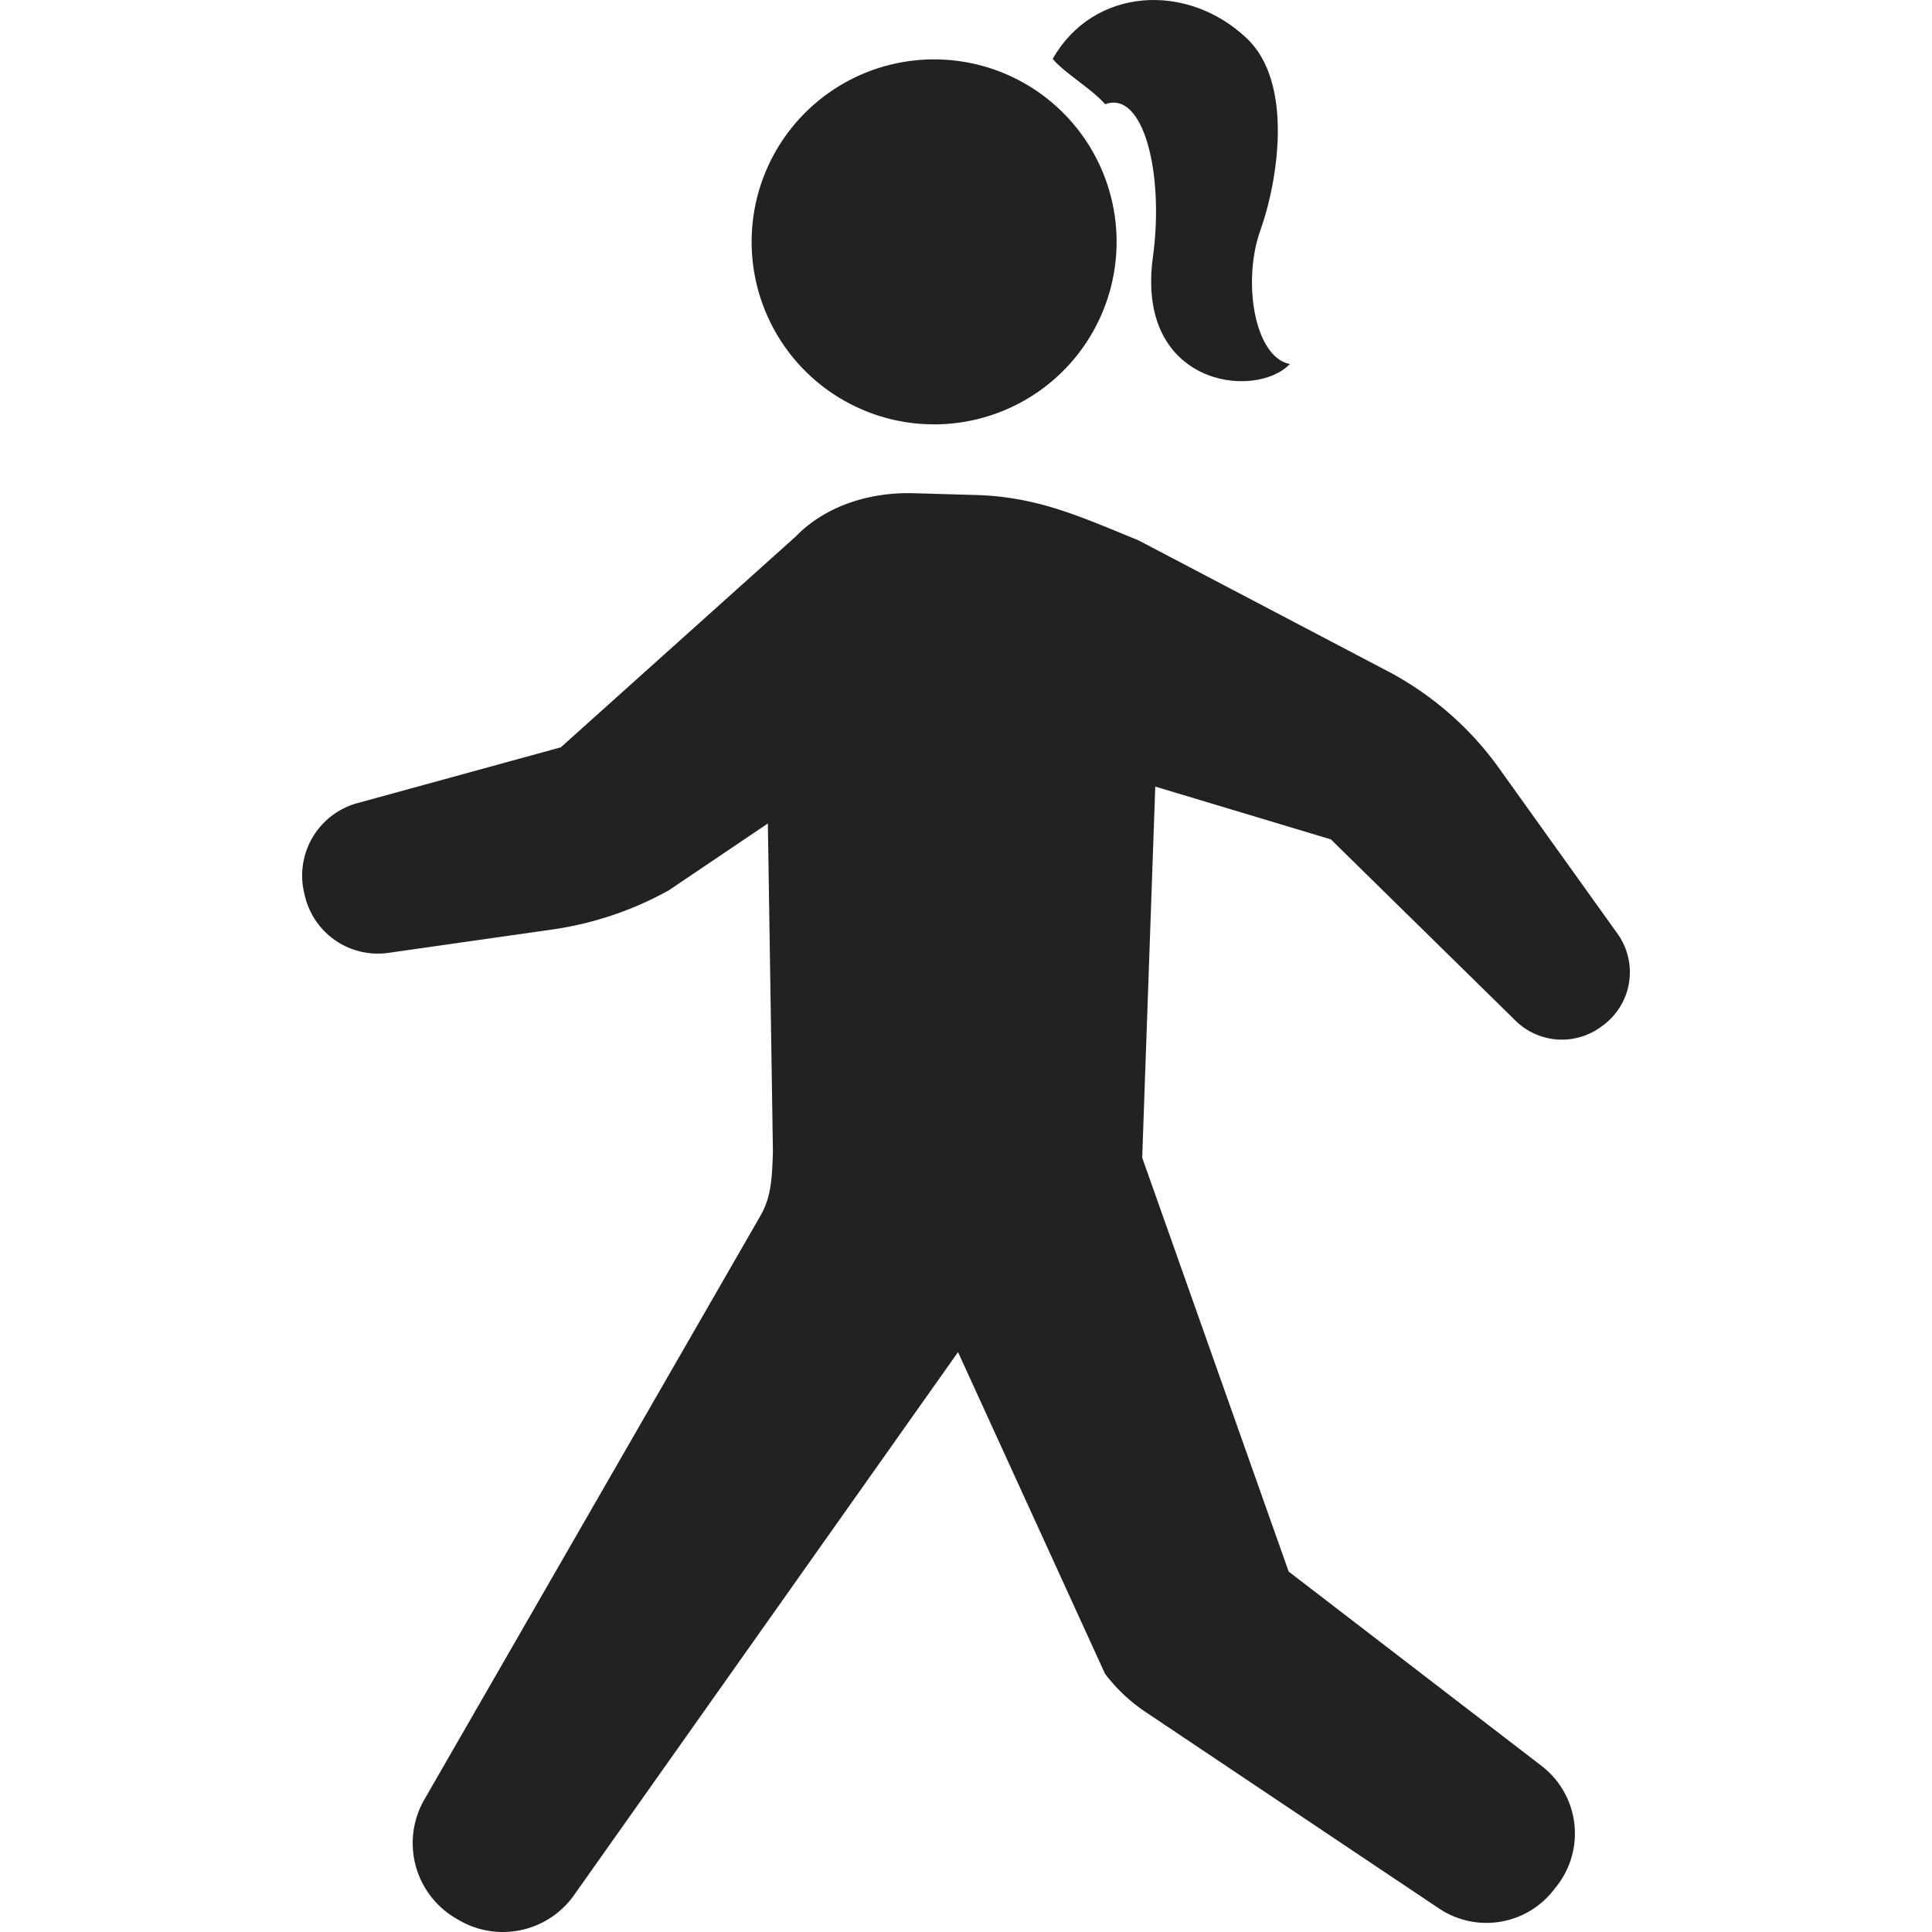 <svg xmlns="http://www.w3.org/2000/svg" width="600" height="600" viewBox="0 0 600 600">
  <g id="グループ_2020" data-name="グループ 2020" transform="translate(1365 1417)">
    <rect id="長方形_951" data-name="長方形 951" width="600" height="600" transform="translate(-1365 -1417)" fill="none"/>
    <g id="ウォーキングのフリー素材4" transform="translate(-1271.17 -1417)">
      <path id="パス_10202" data-name="パス 10202" d="M488.557,267.49l-37.526-52.418a99.6,99.6,0,0,0-34.62-29.508l-76.648-40.242c-17.709-7.219-30.495-13.152-49.014-14.016l-21.4-.612c-13.262-.222-26.736,3.948-36,13.463l-72.944,65.469L97.223,226.958a23.324,23.324,0,0,0-16.612,27.478l.223.942a23.287,23.287,0,0,0,26.059,18.075l50.9-7.253a105.134,105.134,0,0,0,36.15-12.164l30.762-20.76,1.575,102.1c-.312,8.217-.489,13.828-3.938,19.827L118.026,536.4a27.082,27.082,0,0,0,9.825,36.926l.9.521a27.083,27.083,0,0,0,35.85-7.884L283.763,397.44l45.642,99.889a52.693,52.693,0,0,0,12.642,11.911l91.086,60.989a26.458,26.458,0,0,0,35.507-5.6l1.02-1.3A26.466,26.466,0,0,0,465,525.96L386.447,465.6,340.959,337.058l4.059-115.238,54.536,16.39,57.352,56.31a20.538,20.538,0,0,0,26.636,1.841l.554-.4A20.537,20.537,0,0,0,488.557,267.49Z" transform="translate(-80.069 22.463)" fill="#222"/>
      <path id="パス_10203" data-name="パス 10203" d="M310.1,79.792c-5.477,40.088,31.859,44.456,42.516,33.267-11.11-2.218-14.738-25.86-9.182-41.419s10.379-45.942-4.158-59.714c-18.607-17.653-47.705-15.857-60.3,6.366,3.7,4.447,11.954,9.138,16.3,14.082C307.13,27.928,313.65,53.778,310.1,79.792Z" transform="translate(-45.881 0.001)" fill="#222"/>
      <path id="パス_10204" data-name="パス 10204" d="M247.291,128.432a56.673,56.673,0,1,0-47.45-64.593A56.7,56.7,0,0,0,247.291,128.432Z" transform="translate(-59.596 2.705)" fill="#222"/>
    </g>
  </g>
</svg>
